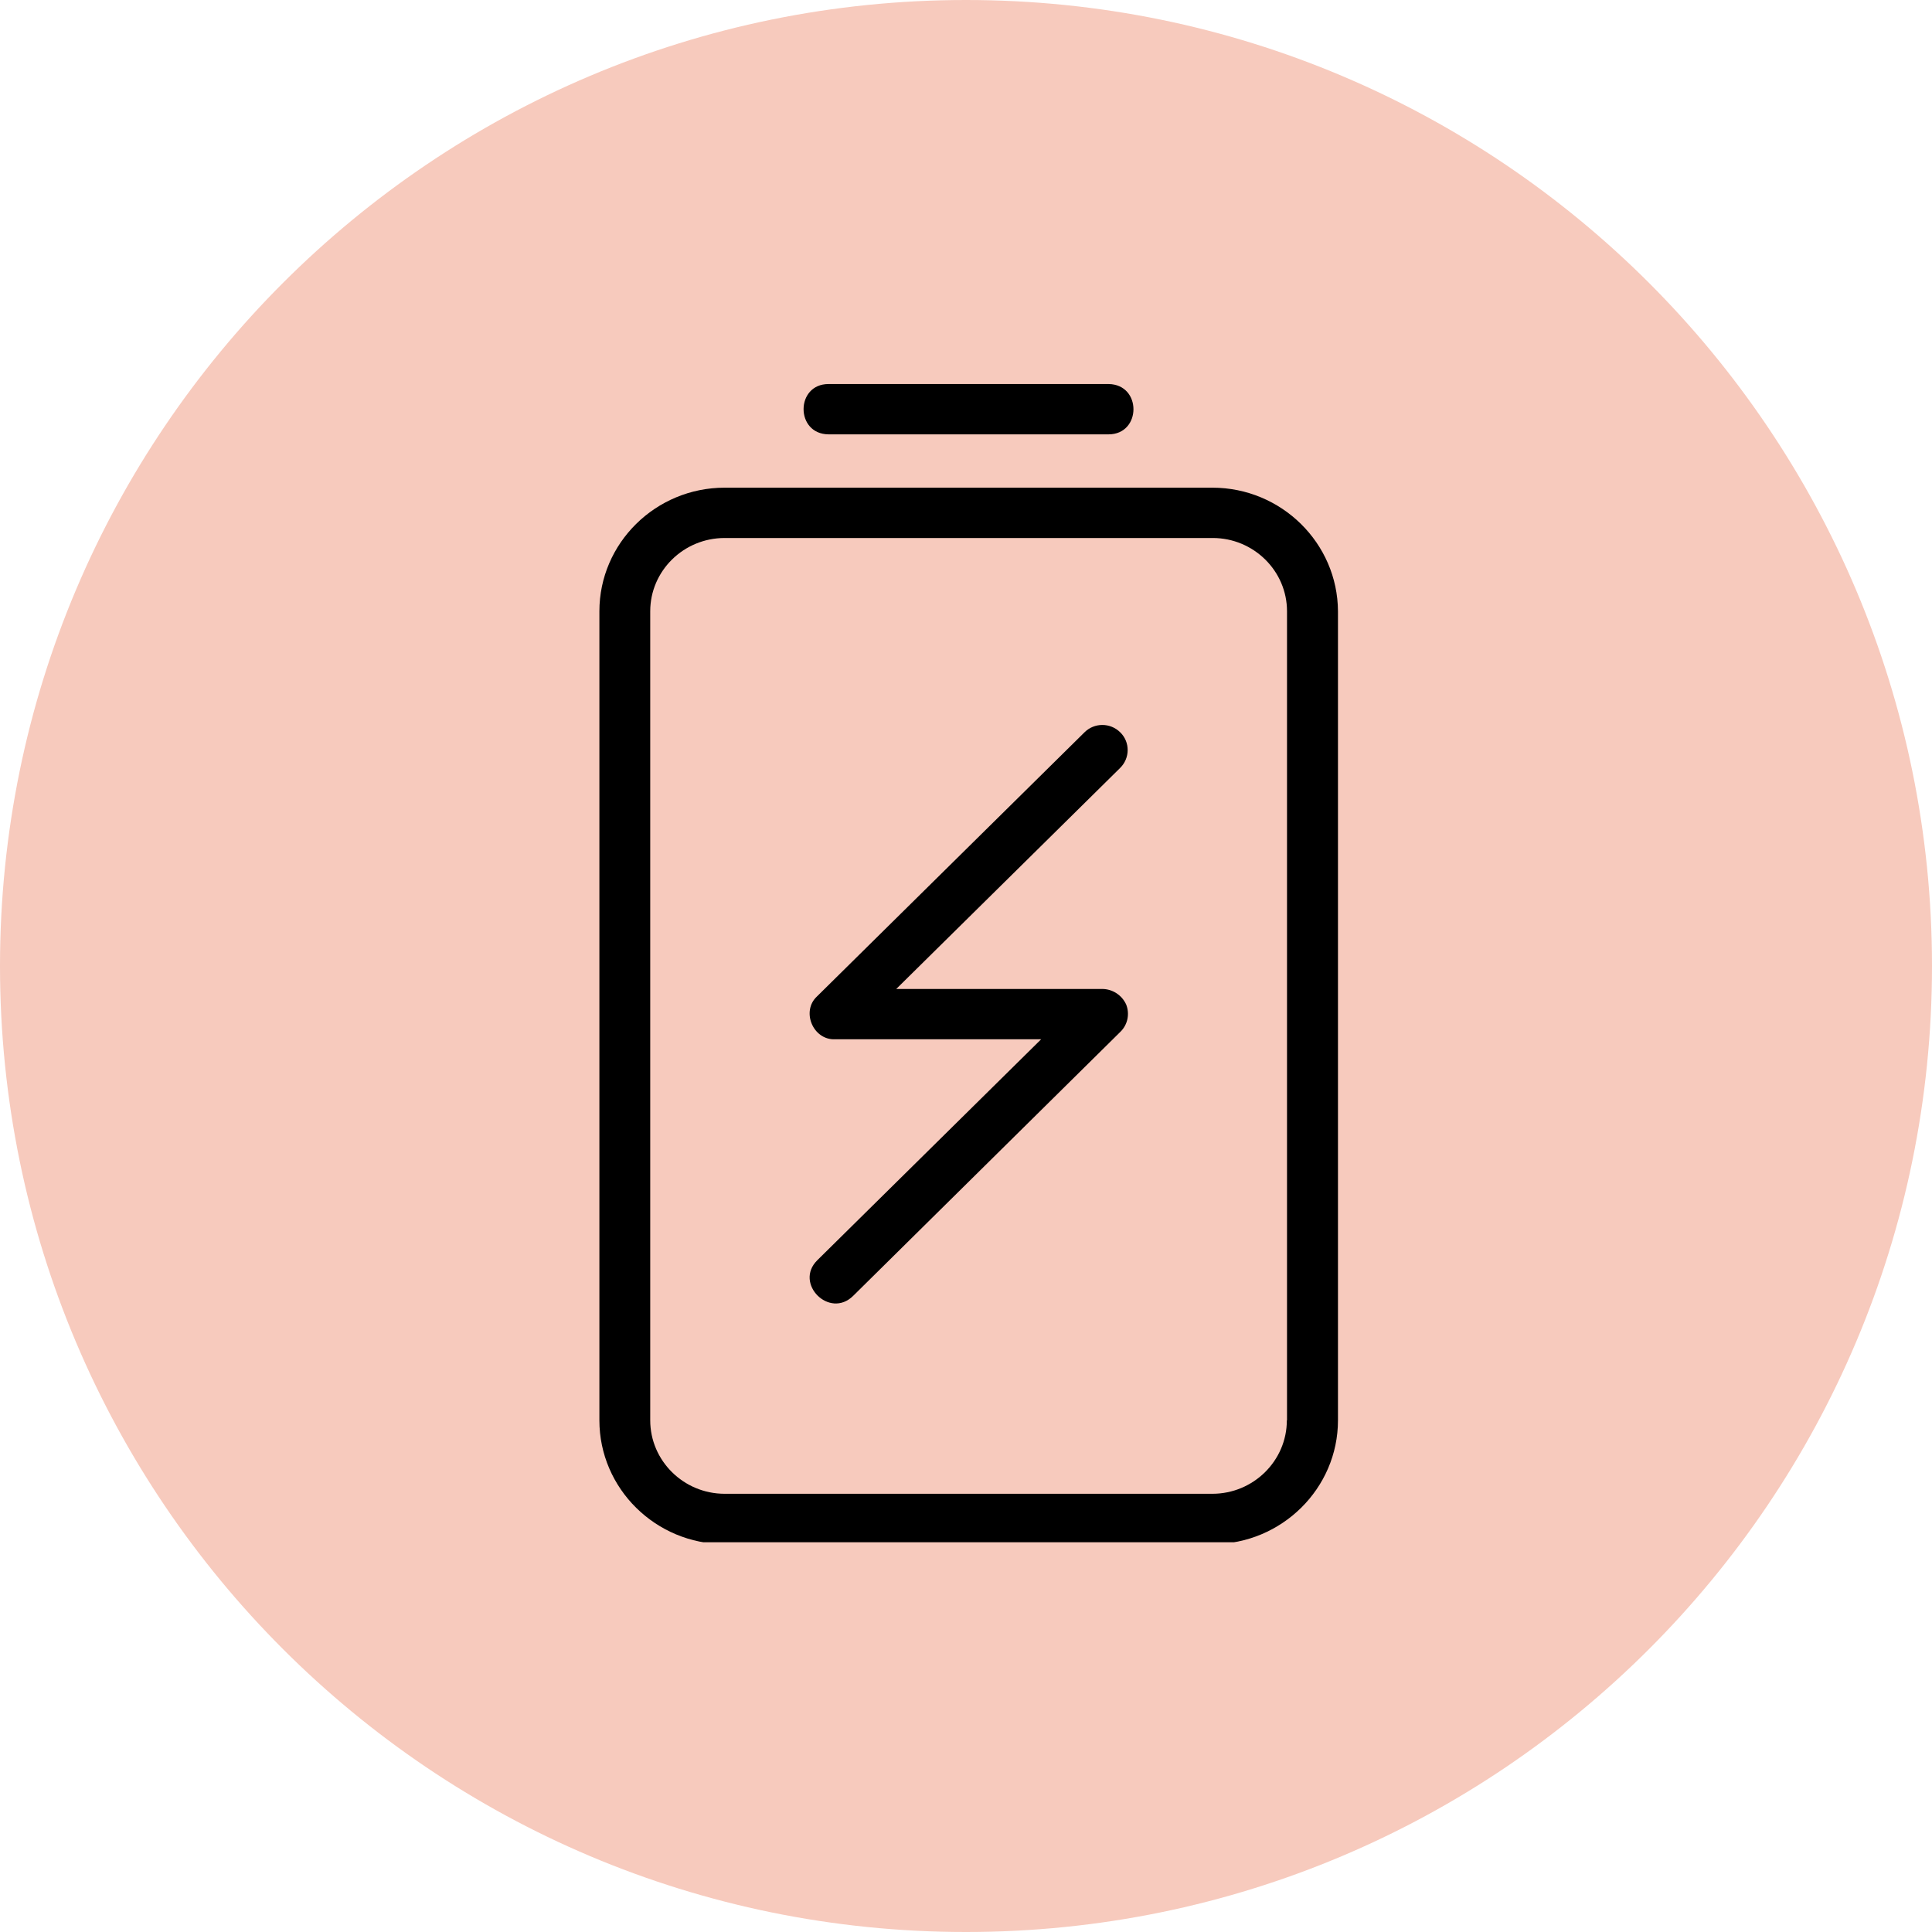 <svg xmlns="http://www.w3.org/2000/svg" xmlns:xlink="http://www.w3.org/1999/xlink" width="60" zoomAndPan="magnify" viewBox="0 0 45 45" height="60" preserveAspectRatio="xMidYMid meet" version="1.2"><defs><clipPath id="35fb413e73"><path d="M 22.5 0 C 10.074 0 0 10.074 0 22.5 C 0 34.926 10.074 45 22.5 45 C 34.926 45 45 34.926 45 22.5 C 45 10.074 34.926 0 22.5 0 Z M 22.5 0 "/></clipPath><clipPath id="a7af700eba"><path d="M 22.5 0 C 10.074 0 0 10.074 0 22.5 C 0 34.926 10.074 45 22.5 45 C 34.926 45 45 34.926 45 22.5 C 45 10.074 34.926 0 22.5 0 Z M 22.5 0 "/></clipPath><clipPath id="d361c6edb6"><rect x="0" width="45" y="0" height="45"/></clipPath><clipPath id="03bc66a69e"><path d="M 13.934 11 L 31.184 11 L 31.184 35.922 L 13.934 35.922 Z M 13.934 11 "/></clipPath><clipPath id="e24b2e3116"><path d="M 18 8.922 L 27 8.922 L 27 11 L 18 11 Z M 18 8.922 "/></clipPath></defs><g id="eb5655ef7e"><g clip-rule="nonzero" clip-path="url(#35fb413e73)"><g transform="matrix(1,0,0,1,0,0)"><g clip-path="url(#d361c6edb6)"><g clip-rule="nonzero" clip-path="url(#a7af700eba)"><rect x="0" width="45" height="45" y="0" style="fill:#f7cabd;fill-opacity:1;stroke:none;"/></g></g></g></g><g clip-rule="nonzero" clip-path="url(#03bc66a69e)"><path style=" stroke:none;fill-rule:nonzero;fill:#000000;fill-opacity:1;" d="M 28.238 11.359 L 16.879 11.359 C 15.27 11.359 13.961 12.652 13.961 14.238 L 13.961 33.082 C 13.961 34.668 15.27 35.965 16.879 35.965 L 28.246 35.965 C 29.852 35.965 31.164 34.668 31.164 33.082 L 31.164 14.238 C 31.156 12.652 29.848 11.359 28.238 11.359 Z M 29.973 33.082 C 29.973 34.023 29.195 34.793 28.238 34.793 L 16.879 34.793 C 15.922 34.793 15.145 34.023 15.145 33.082 L 15.145 14.238 C 15.145 13.297 15.922 12.531 16.879 12.531 L 28.246 12.531 C 29.199 12.531 29.977 13.297 29.977 14.238 L 29.977 33.082 Z M 29.973 33.082 "/></g><g clip-rule="nonzero" clip-path="url(#e24b2e3116)"><path style=" stroke:none;fill-rule:nonzero;fill:#000000;fill-opacity:1;" d="M 19.297 10.117 L 25.82 10.117 C 26.59 10.117 26.598 8.953 25.82 8.945 C 25.82 8.945 19.297 8.945 19.297 8.945 C 18.527 8.945 18.52 10.109 19.297 10.117 Z M 19.297 10.117 "/></g><path style=" stroke:none;fill-rule:nonzero;fill:#000000;fill-opacity:1;" d="M 26.094 17.059 C 25.863 16.828 25.488 16.828 25.258 17.059 L 19.031 23.207 C 18.656 23.551 18.934 24.227 19.449 24.207 C 19.449 24.207 24.25 24.207 24.25 24.207 L 19.035 29.355 C 18.492 29.895 19.32 30.727 19.871 30.184 C 19.871 30.184 26.098 24.031 26.098 24.031 C 26.27 23.863 26.316 23.609 26.23 23.395 C 26.129 23.176 25.91 23.035 25.672 23.035 L 20.875 23.035 L 26.086 17.891 C 26.324 17.66 26.324 17.285 26.094 17.059 Z M 26.094 17.059 "/></g></svg>